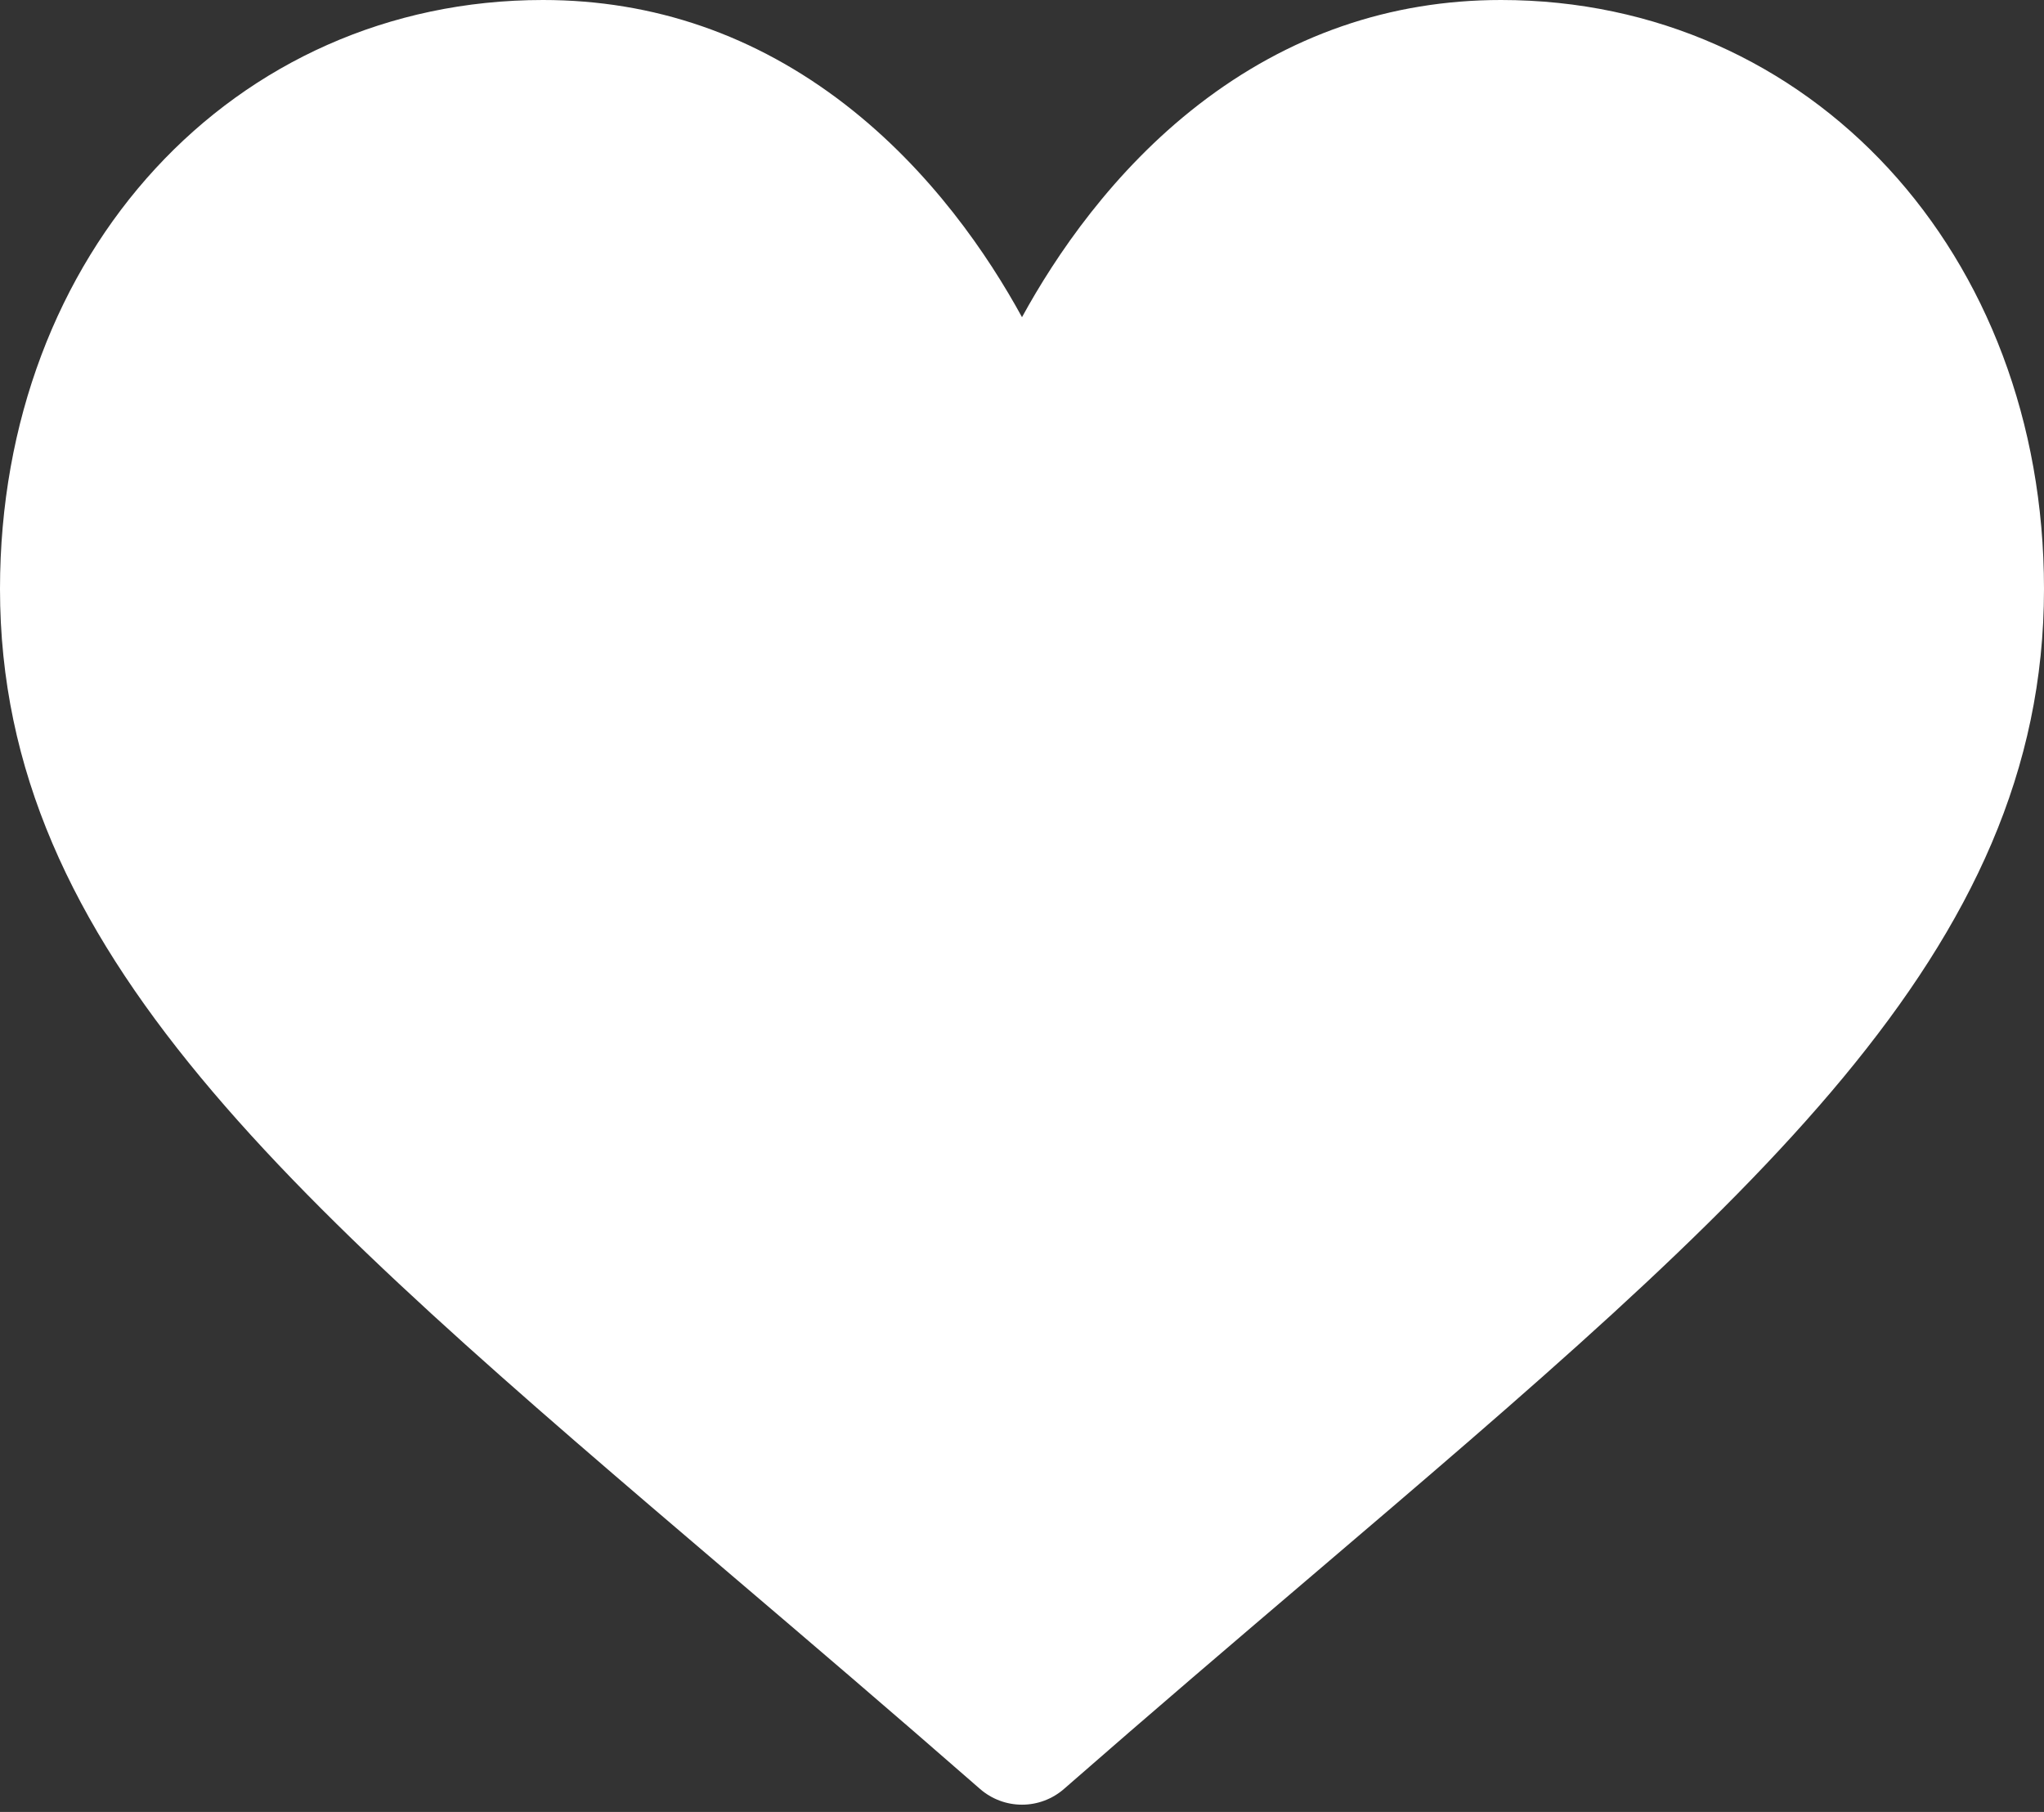 <svg width="44" height="39" viewBox="0 0 44 39" fill="none" xmlns="http://www.w3.org/2000/svg">
<rect x="0" y="0" width="44" height="39" fill="#333333" stroke="none"/>
<path d="M32.312 0C29.925 0 27.736 0.757 25.806 2.249C23.957 3.679 22.725 5.502 22 6.827C21.275 5.501 20.043 3.679 18.194 2.249C16.264 0.757 14.075 0 11.688 0C5.025 0 0 5.45 0 12.677C0 20.485 6.269 25.827 15.758 33.914C17.37 35.287 19.196 36.844 21.095 38.504C21.345 38.723 21.667 38.844 22 38.844C22.333 38.844 22.655 38.723 22.905 38.504C24.804 36.844 26.63 35.287 28.243 33.913C37.731 25.827 44 20.485 44 12.677C44 5.45 38.975 0 32.312 0Z" fill="white"/>
</svg>
